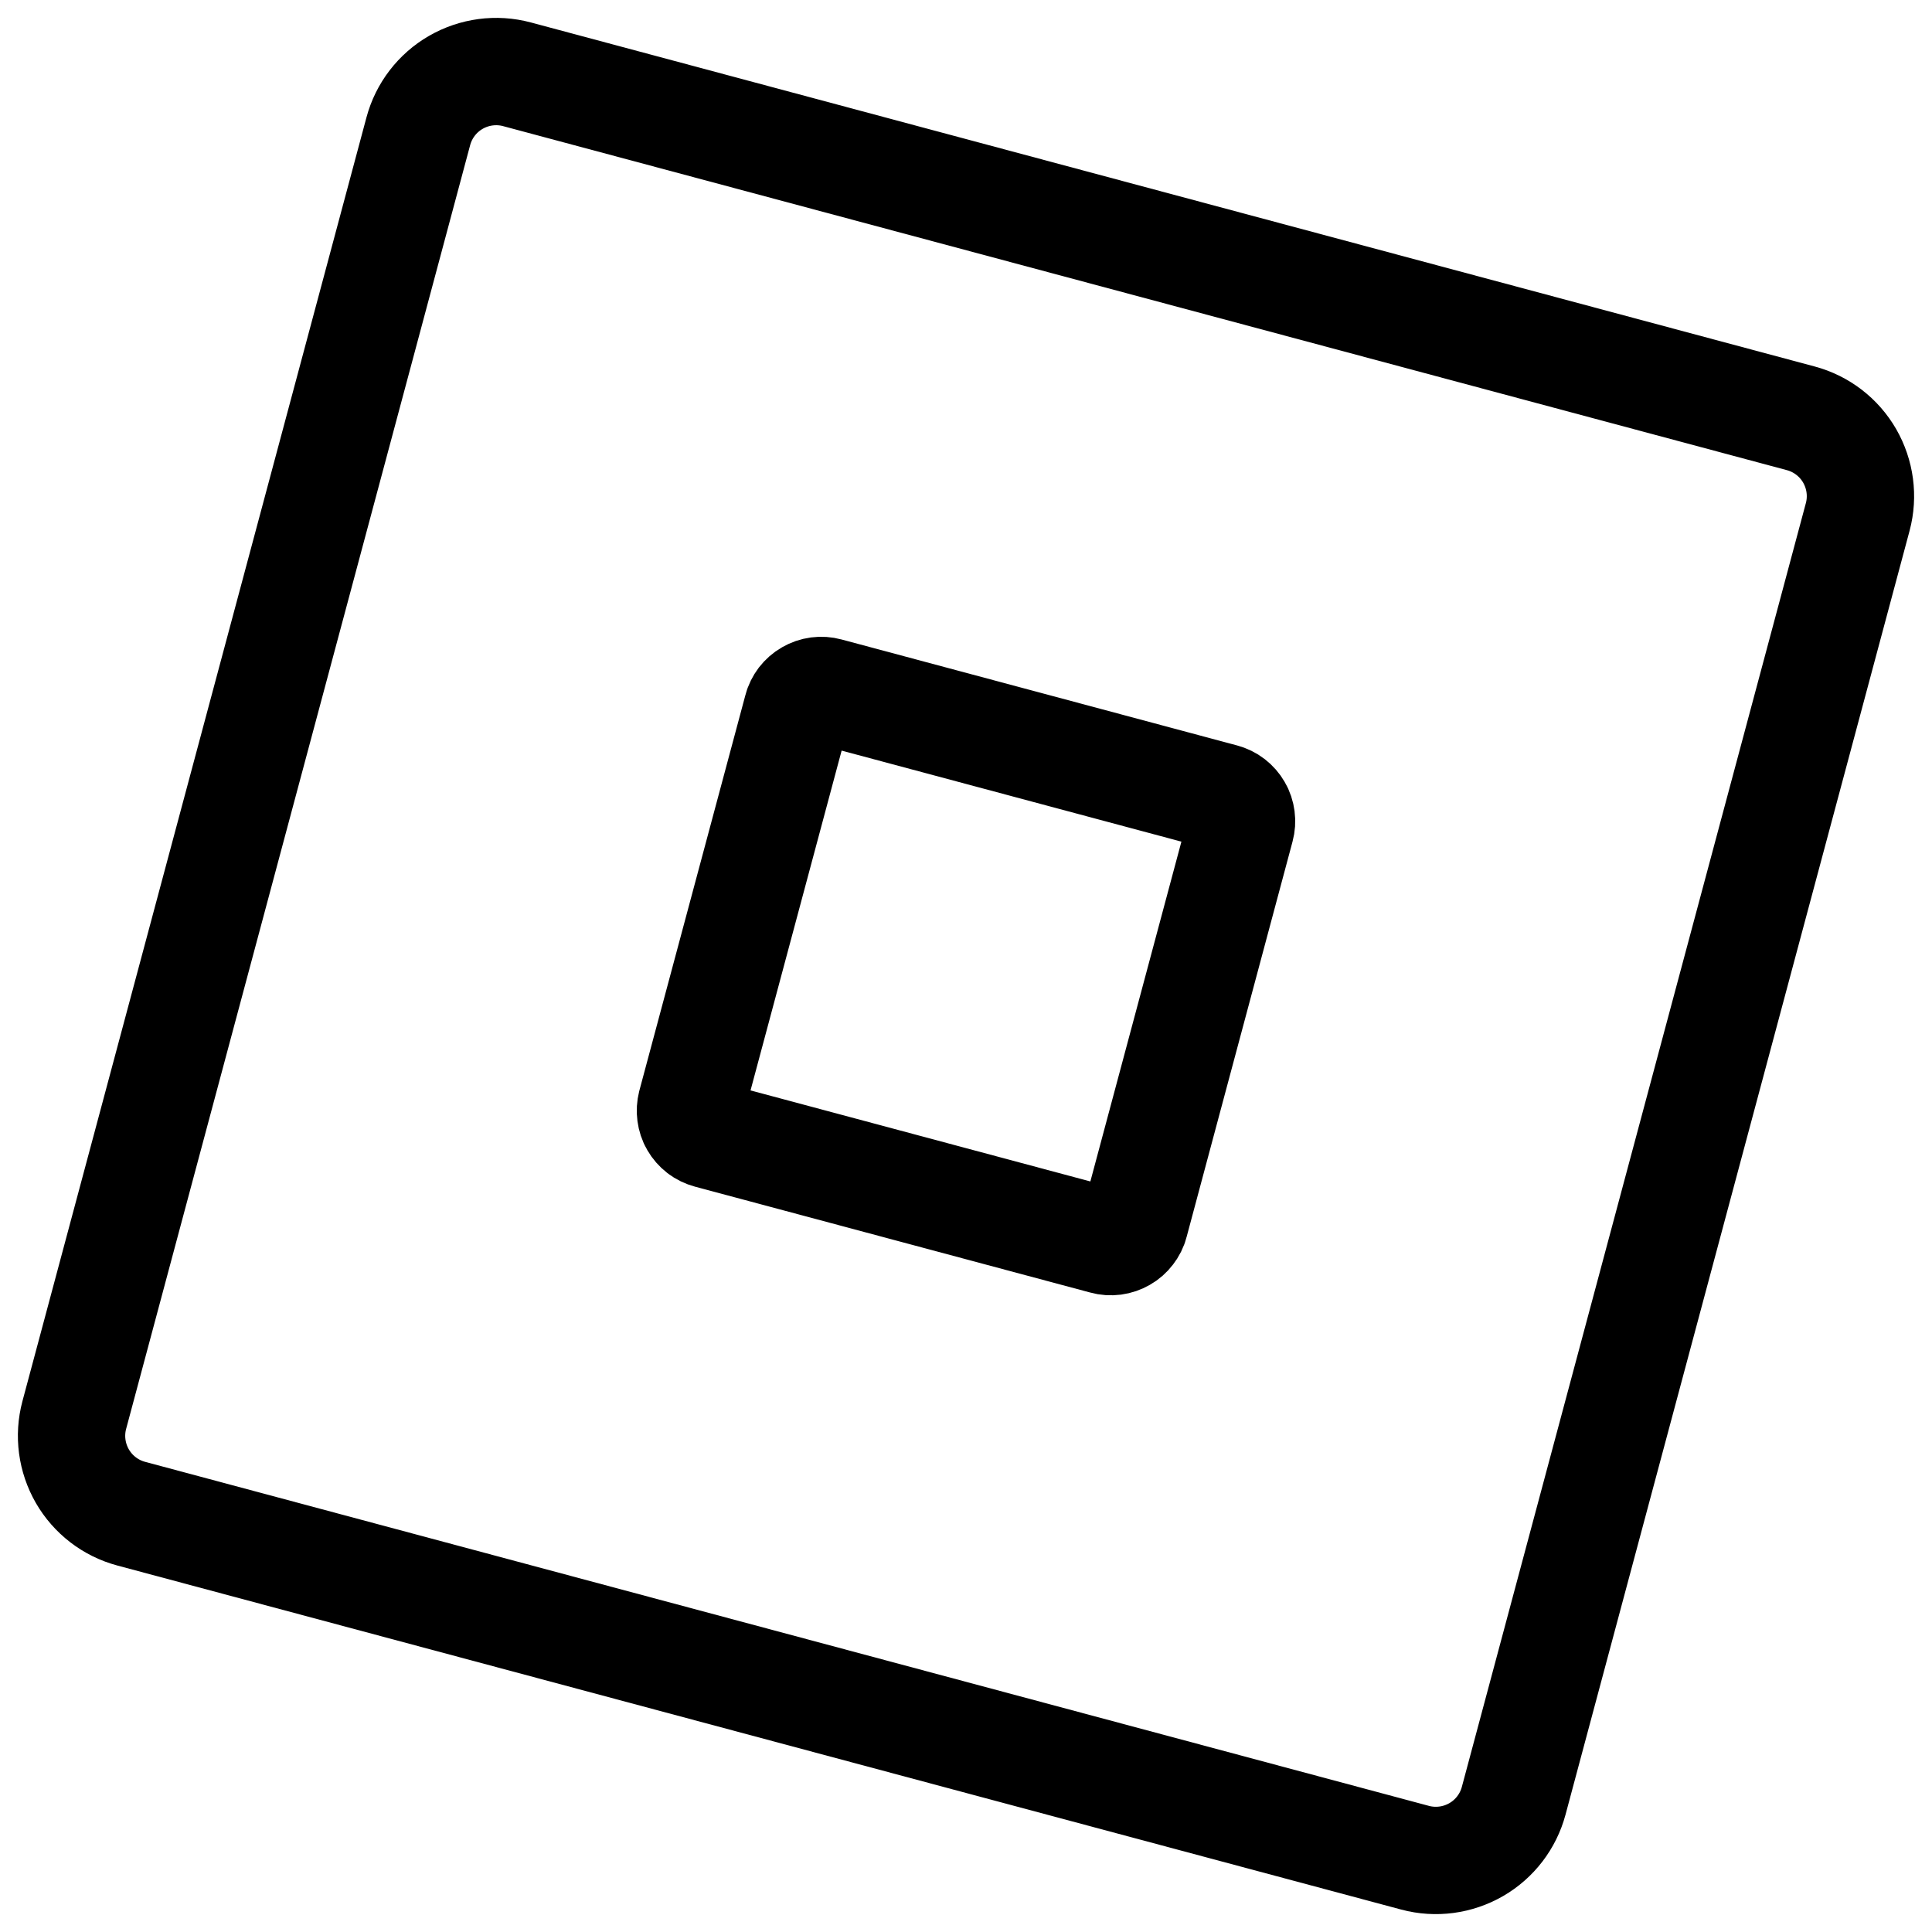 <?xml version="1.0" encoding="utf-8"?>
<svg xmlns="http://www.w3.org/2000/svg" fill="none" height="100%" overflow="visible" preserveAspectRatio="none" style="display: block;" viewBox="0 0 27 27" width="100%">
<g id="Group 2">
<path d="M25.166 5.846L7.224 1.038C6.936 0.961 6.629 1.002 6.37 1.151C6.112 1.3 5.923 1.546 5.846 1.834L1.038 19.776C0.961 20.064 1.002 20.371 1.151 20.63C1.3 20.888 1.546 21.077 1.834 21.154L19.776 25.962C20.064 26.039 20.371 25.998 20.63 25.849C20.888 25.7 21.077 25.454 21.154 25.166L25.962 7.224C26.039 6.936 25.998 6.629 25.849 6.37C25.7 6.112 25.454 5.923 25.166 5.846Z" id="Vector" stroke="black" stroke-linecap="round" stroke-linejoin="round" stroke-width="1.5"/>
<path d="M17.094 11.142L11.566 9.661C11.522 9.649 11.477 9.646 11.431 9.652C11.386 9.658 11.343 9.673 11.303 9.696C11.264 9.718 11.229 9.749 11.201 9.785C11.174 9.821 11.153 9.862 11.142 9.906L9.66 15.434C9.649 15.478 9.646 15.524 9.652 15.569C9.658 15.614 9.672 15.658 9.695 15.697C9.718 15.737 9.748 15.771 9.784 15.799C9.82 15.827 9.862 15.847 9.906 15.859L15.434 17.34C15.477 17.352 15.523 17.355 15.569 17.349C15.614 17.343 15.657 17.328 15.697 17.305C15.736 17.283 15.771 17.252 15.798 17.216C15.826 17.18 15.847 17.139 15.858 17.095L17.339 11.567C17.351 11.523 17.354 11.477 17.348 11.432C17.342 11.387 17.328 11.343 17.305 11.304C17.282 11.264 17.252 11.23 17.216 11.202C17.18 11.174 17.138 11.154 17.094 11.142Z" id="Vector_2" stroke="black" stroke-linecap="round" stroke-linejoin="round" stroke-width="1.5"/>
</g>
</svg>
